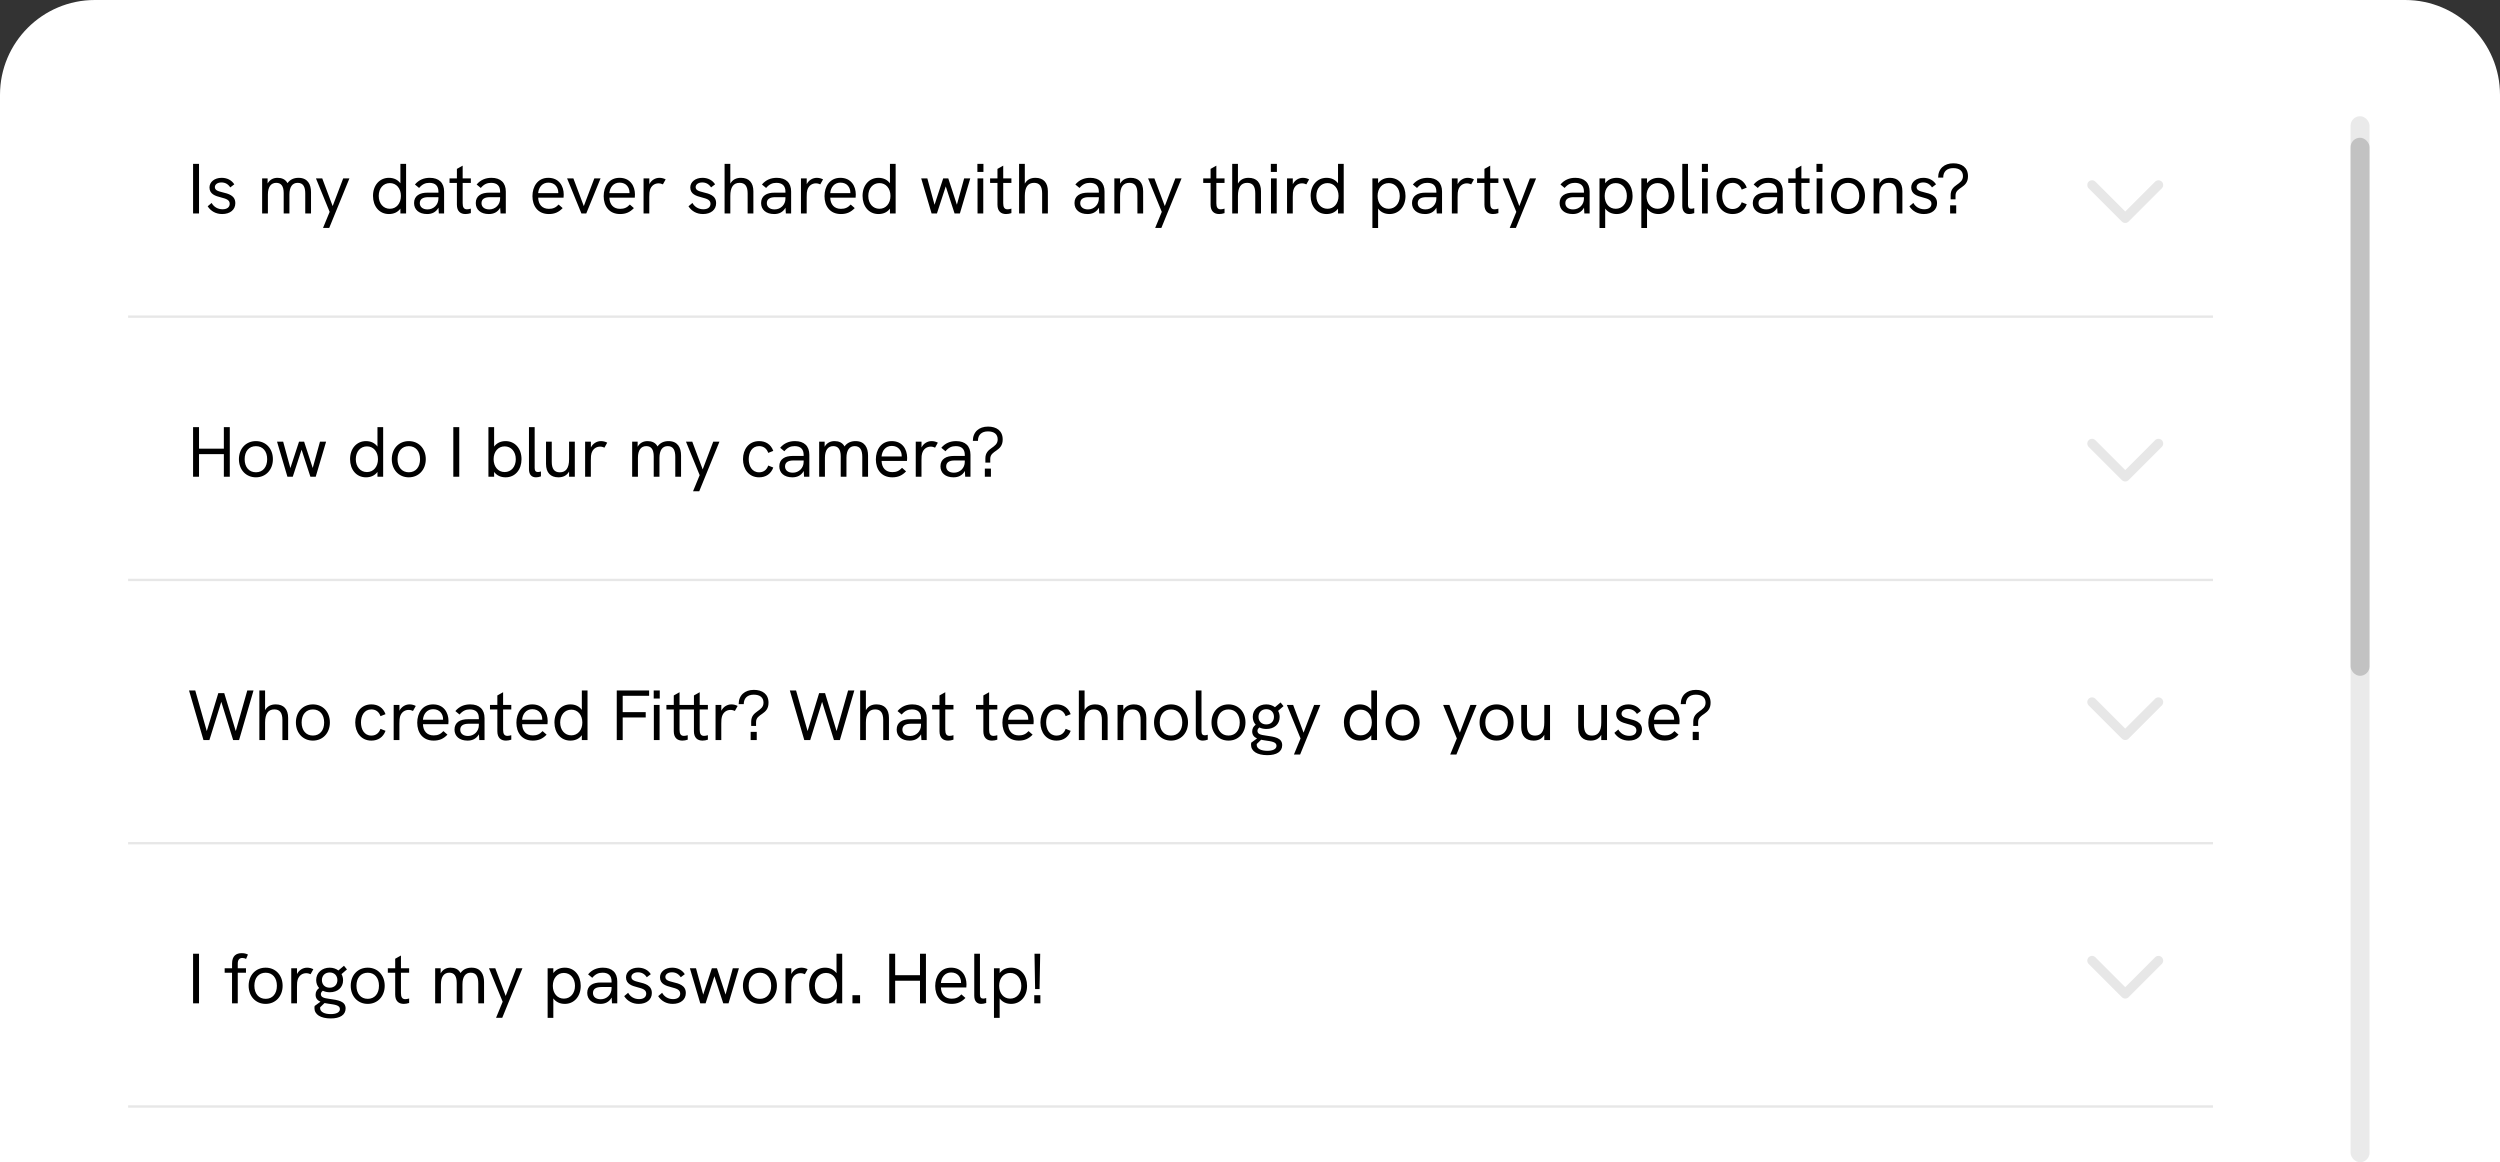 <svg width="1054" height="490" viewBox="0 0 1054 490" fill="none" xmlns="http://www.w3.org/2000/svg">
<rect x="0" y="0" width="1054" height="490" fill="#333333" stroke="none"/>
<path d="M0 40C0 17.909 17.909 0 40 0H1014C1036.09 0 1054 17.909 1054 40V491H0V40Z" fill="white"/>
<path d="M83.905 201V191.475H94.375V201H96.88V180.09H94.375V189.15H83.905V180.09H81.4V201H83.905ZM107.898 201.24C112.068 201.24 115.053 198.045 115.053 193.59C115.053 189.135 112.083 185.97 107.898 185.97C103.698 185.97 100.728 189.135 100.728 193.59C100.728 198.06 103.713 201.24 107.898 201.24ZM107.898 199.11C105.003 199.11 103.143 196.95 103.143 193.59C103.143 190.245 104.988 188.1 107.898 188.1C110.793 188.1 112.638 190.245 112.638 193.59C112.638 196.95 110.793 199.11 107.898 199.11ZM123.428 201L127.148 189.585L130.868 201H133.103L137.483 186.21H134.903L131.843 197.31L128.213 186.21H126.068L122.423 197.34L119.378 186.21H116.798L121.178 201H123.428ZM159.14 188.28C158.075 186.825 156.41 185.97 154.295 185.97C150.485 185.97 147.59 188.97 147.59 193.59C147.59 197.955 150.215 201.24 154.295 201.24C156.32 201.24 158 200.49 159.14 198.96V201H161.54V180.09H159.14V188.28ZM154.7 199.02C151.94 199.02 150.005 196.785 150.005 193.59C150.005 190.41 151.94 188.19 154.7 188.19C157.445 188.19 159.35 190.41 159.35 193.59C159.35 196.785 157.445 199.02 154.7 199.02ZM172.352 201.24C176.522 201.24 179.507 198.045 179.507 193.59C179.507 189.135 176.537 185.97 172.352 185.97C168.152 185.97 165.182 189.135 165.182 193.59C165.182 198.06 168.167 201.24 172.352 201.24ZM172.352 199.11C169.457 199.11 167.597 196.95 167.597 193.59C167.597 190.245 169.442 188.1 172.352 188.1C175.247 188.1 177.092 190.245 177.092 193.59C177.092 196.95 175.247 199.11 172.352 199.11ZM193.622 201V180.09H191.117V201H193.622ZM213.166 185.97C211.051 185.97 209.386 186.825 208.321 188.28V180.09H205.921V201H208.321V198.96C209.461 200.49 211.141 201.24 213.166 201.24C217.246 201.24 219.871 197.955 219.871 193.59C219.871 188.97 216.976 185.97 213.166 185.97ZM212.761 199.02C210.016 199.02 208.111 196.785 208.111 193.59C208.111 190.41 210.016 188.19 212.761 188.19C215.521 188.19 217.456 190.41 217.456 193.59C217.456 196.785 215.521 199.02 212.761 199.02ZM225.969 201.24C226.539 201.24 227.274 201.12 228.054 200.85V198.765C227.574 198.93 227.139 199.005 226.764 199.005C225.924 199.005 225.414 198.525 225.414 197.325V180.09H223.014V197.775C223.014 200.19 224.199 201.24 225.969 201.24ZM239.923 193.605C239.923 197.43 238.528 199.125 236.023 199.125C233.758 199.125 232.618 197.745 232.618 194.685V186.21H230.203V195.555C230.203 199.32 232.138 201.24 235.423 201.24C237.313 201.24 238.933 200.565 239.923 198.795V201H242.338V186.21H239.923V193.605ZM253.377 185.97C251.622 185.97 249.972 186.96 249.117 188.655V186.21H246.687V201H249.102V194.04C249.102 192.405 249.192 191.745 249.357 191.19C249.927 189.15 251.502 188.295 253.002 188.295C253.662 188.295 254.352 188.49 254.832 188.73L256.002 186.63C255.237 186.21 254.292 185.97 253.377 185.97ZM281.851 185.97C280.066 185.97 278.356 186.585 277.216 188.22C276.331 186.555 274.756 185.97 273.016 185.97C271.351 185.97 269.776 186.645 268.831 188.355V186.21H266.521V201H268.951V193.02C268.951 189.765 270.256 188.085 272.491 188.085C274.516 188.085 275.611 189.465 275.611 192.39V201H278.026V193.02C278.026 189.75 279.316 188.085 281.506 188.085C283.831 188.085 284.701 189.78 284.701 192.585V201H287.131V192.03C287.131 188.7 285.706 185.97 281.851 185.97ZM294.802 207.105L303.322 186.21H300.697L296.257 197.895L291.862 186.21H289.207L294.982 200.325L292.192 207.105H294.802ZM320.044 201.24C322.864 201.24 325.024 199.83 326.014 197.115L323.884 196.275C323.284 198.03 321.994 199.125 320.044 199.125C317.044 199.125 315.664 196.485 315.664 193.59C315.664 190.725 317.044 188.085 320.044 188.085C321.994 188.085 323.284 189.18 323.884 190.935L326.014 190.095C325.024 187.38 322.864 185.97 320.044 185.97C315.694 185.97 313.249 189.435 313.249 193.59C313.249 197.775 315.694 201.24 320.044 201.24ZM335.171 185.97C332.726 185.97 330.566 186.81 328.916 188.79L330.671 190.245C332.006 188.655 333.341 188.085 335.006 188.085C337.526 188.085 338.816 189.39 338.816 191.76V192.225H334.241C332.621 192.225 331.181 192.525 330.161 193.26C329.156 193.965 328.556 195.075 328.556 196.605C328.556 199.395 330.641 201.24 334.046 201.24C335.996 201.24 337.721 200.55 338.846 198.57L338.996 201H341.216V191.76C341.216 188.07 339.041 185.97 335.171 185.97ZM334.256 199.29C332.201 199.29 330.971 198.24 330.971 196.635C330.971 195.78 331.301 195.18 331.871 194.76C332.516 194.31 333.476 194.13 334.571 194.13H338.816V194.745C338.816 197.355 336.746 199.29 334.256 199.29ZM360.689 185.97C358.904 185.97 357.194 186.585 356.054 188.22C355.169 186.555 353.594 185.97 351.854 185.97C350.189 185.97 348.614 186.645 347.669 188.355V186.21H345.359V201H347.789V193.02C347.789 189.765 349.094 188.085 351.329 188.085C353.354 188.085 354.449 189.465 354.449 192.39V201H356.864V193.02C356.864 189.75 358.154 188.085 360.344 188.085C362.669 188.085 363.539 189.78 363.539 192.585V201H365.969V192.03C365.969 188.7 364.544 185.97 360.689 185.97ZM382.45 193.005C382.45 189.45 380.485 185.97 375.94 185.97C371.5 185.97 369.265 189.585 369.265 193.695C369.265 197.85 371.545 201.24 376.18 201.24C378.625 201.24 380.35 200.46 382 198.735L380.305 197.235C379.075 198.57 377.86 199.05 376.195 199.05C373.405 199.05 371.77 197.25 371.68 194.325H382.375C382.42 193.89 382.45 193.41 382.45 193.005ZM371.665 192.435C371.89 189.96 373.405 187.995 375.985 187.995C378.835 187.995 380.155 190.125 380.155 192.15V192.435H371.665ZM392.772 185.97C391.017 185.97 389.367 186.96 388.512 188.655V186.21H386.082V201H388.497V194.04C388.497 192.405 388.587 191.745 388.752 191.19C389.322 189.15 390.897 188.295 392.397 188.295C393.057 188.295 393.747 188.49 394.227 188.73L395.397 186.63C394.632 186.21 393.687 185.97 392.772 185.97ZM403.11 185.97C400.665 185.97 398.505 186.81 396.855 188.79L398.61 190.245C399.945 188.655 401.28 188.085 402.945 188.085C405.465 188.085 406.755 189.39 406.755 191.76V192.225H402.18C400.56 192.225 399.12 192.525 398.1 193.26C397.095 193.965 396.495 195.075 396.495 196.605C396.495 199.395 398.58 201.24 401.985 201.24C403.935 201.24 405.66 200.55 406.785 198.57L406.935 201H409.155V191.76C409.155 188.07 406.98 185.97 403.11 185.97ZM402.195 199.29C400.14 199.29 398.91 198.24 398.91 196.635C398.91 195.78 399.24 195.18 399.81 194.76C400.455 194.31 401.415 194.13 402.51 194.13H406.755V194.745C406.755 197.355 404.685 199.29 402.195 199.29ZM417.487 195.045V193.44C417.487 189.735 422.737 190.47 422.737 185.295C422.737 181.575 420.112 179.85 416.557 179.85C412.747 179.85 410.167 182.1 410.152 185.865H412.297C412.297 183.36 413.842 181.875 416.512 181.875C419.122 181.875 420.622 183.06 420.622 185.25C420.622 189.06 415.432 188.52 415.432 193.275V195.045H417.487ZM417.772 201V197.565H415.207V201H417.772Z" fill="black"/>
<line x1="54" y1="133.5" x2="933" y2="133.5" stroke="#707070" stroke-opacity="0.17"/>
<path d="M83.905 90V69.09H81.4V90H83.905ZM93.66 90.24C97.02 90.24 99.21 88.425 99.21 85.665C99.21 82.365 96.24 81.66 93.795 81.075C91.755 80.58 90.585 80.145 90.585 78.87C90.585 77.745 91.725 76.92 93.345 76.92C94.905 76.92 96.15 77.58 97.08 79.005L98.775 77.715C97.62 75.9 95.7 74.97 93.435 74.97C90.39 74.97 88.32 76.77 88.32 79.02C88.32 81.855 90.795 82.62 93.12 83.22C95.295 83.79 96.84 84.24 96.84 85.905C96.84 87.375 95.715 88.23 93.825 88.23C91.83 88.23 90.12 87.225 89.22 85.56L87.555 86.97C88.875 89.04 91.05 90.24 93.66 90.24ZM125.845 74.97C124.06 74.97 122.35 75.585 121.21 77.22C120.325 75.555 118.75 74.97 117.01 74.97C115.345 74.97 113.77 75.645 112.825 77.355V75.21H110.515V90H112.945V82.02C112.945 78.765 114.25 77.085 116.485 77.085C118.51 77.085 119.605 78.465 119.605 81.39V90H122.02V82.02C122.02 78.75 123.31 77.085 125.5 77.085C127.825 77.085 128.695 78.78 128.695 81.585V90H131.125V81.03C131.125 77.7 129.7 74.97 125.845 74.97ZM138.796 96.105L147.316 75.21H144.691L140.251 86.895L135.856 75.21H133.201L138.976 89.325L136.186 96.105H138.796ZM168.808 77.28C167.743 75.825 166.078 74.97 163.963 74.97C160.153 74.97 157.258 77.97 157.258 82.59C157.258 86.955 159.883 90.24 163.963 90.24C165.988 90.24 167.668 89.49 168.808 87.96V90H171.208V69.09H168.808V77.28ZM164.368 88.02C161.608 88.02 159.673 85.785 159.673 82.59C159.673 79.41 161.608 77.19 164.368 77.19C167.113 77.19 169.018 79.41 169.018 82.59C169.018 85.785 167.113 88.02 164.368 88.02ZM181.187 74.97C178.742 74.97 176.582 75.81 174.932 77.79L176.687 79.245C178.022 77.655 179.357 77.085 181.022 77.085C183.542 77.085 184.832 78.39 184.832 80.76V81.225H180.257C178.637 81.225 177.197 81.525 176.177 82.26C175.172 82.965 174.572 84.075 174.572 85.605C174.572 88.395 176.657 90.24 180.062 90.24C182.012 90.24 183.737 89.55 184.862 87.57L185.012 90H187.232V80.76C187.232 77.07 185.057 74.97 181.187 74.97ZM180.272 88.29C178.217 88.29 176.987 87.24 176.987 85.635C176.987 84.78 177.317 84.18 177.887 83.76C178.532 83.31 179.492 83.13 180.587 83.13H184.832V83.745C184.832 86.355 182.762 88.29 180.272 88.29ZM198.509 75.21H195.059V69.84L192.629 71.205V75.21H189.524V77.115H192.629V86.295C192.629 89.07 194.144 90.24 196.244 90.24C196.979 90.24 197.729 90.105 198.509 89.85V87.96C197.879 88.155 197.324 88.245 196.874 88.245C195.539 88.245 195.059 87.345 195.059 85.65V77.115H198.509V75.21ZM207.202 74.97C204.757 74.97 202.597 75.81 200.947 77.79L202.702 79.245C204.037 77.655 205.372 77.085 207.037 77.085C209.557 77.085 210.847 78.39 210.847 80.76V81.225H206.272C204.652 81.225 203.212 81.525 202.192 82.26C201.187 82.965 200.587 84.075 200.587 85.605C200.587 88.395 202.672 90.24 206.077 90.24C208.027 90.24 209.752 89.55 210.877 87.57L211.027 90H213.247V80.76C213.247 77.07 211.072 74.97 207.202 74.97ZM206.287 88.29C204.232 88.29 203.002 87.24 203.002 85.635C203.002 84.78 203.332 84.18 203.902 83.76C204.547 83.31 205.507 83.13 206.602 83.13H210.847V83.745C210.847 86.355 208.777 88.29 206.287 88.29ZM237.665 82.005C237.665 78.45 235.7 74.97 231.155 74.97C226.715 74.97 224.48 78.585 224.48 82.695C224.48 86.85 226.76 90.24 231.395 90.24C233.84 90.24 235.565 89.46 237.215 87.735L235.52 86.235C234.29 87.57 233.075 88.05 231.41 88.05C228.62 88.05 226.985 86.25 226.895 83.325H237.59C237.635 82.89 237.665 82.41 237.665 82.005ZM226.88 81.435C227.105 78.96 228.62 76.995 231.2 76.995C234.05 76.995 235.37 79.125 235.37 81.15V81.435H226.88ZM247.165 90L253.195 75.21H250.57L246.13 86.895L241.735 75.21H239.08L245.125 90H247.165ZM267.694 82.005C267.694 78.45 265.729 74.97 261.184 74.97C256.744 74.97 254.509 78.585 254.509 82.695C254.509 86.85 256.789 90.24 261.424 90.24C263.869 90.24 265.594 89.46 267.244 87.735L265.549 86.235C264.319 87.57 263.104 88.05 261.439 88.05C258.649 88.05 257.014 86.25 256.924 83.325H267.619C267.664 82.89 267.694 82.41 267.694 82.005ZM256.909 81.435C257.134 78.96 258.649 76.995 261.229 76.995C264.079 76.995 265.399 79.125 265.399 81.15V81.435H256.909ZM278.016 74.97C276.261 74.97 274.611 75.96 273.756 77.655V75.21H271.326V90H273.741V83.04C273.741 81.405 273.831 80.745 273.996 80.19C274.566 78.15 276.141 77.295 277.641 77.295C278.301 77.295 278.991 77.49 279.471 77.73L280.641 75.63C279.876 75.21 278.931 74.97 278.016 74.97ZM296.365 90.24C299.725 90.24 301.915 88.425 301.915 85.665C301.915 82.365 298.945 81.66 296.5 81.075C294.46 80.58 293.29 80.145 293.29 78.87C293.29 77.745 294.43 76.92 296.05 76.92C297.61 76.92 298.855 77.58 299.785 79.005L301.48 77.715C300.325 75.9 298.405 74.97 296.14 74.97C293.095 74.97 291.025 76.77 291.025 79.02C291.025 81.855 293.5 82.62 295.825 83.22C298 83.79 299.545 84.24 299.545 85.905C299.545 87.375 298.42 88.23 296.53 88.23C294.535 88.23 292.825 87.225 291.925 85.56L290.26 86.97C291.58 89.04 293.755 90.24 296.365 90.24ZM312.401 74.97C310.451 74.97 308.876 75.675 307.901 77.415V69.09H305.486V90H307.901V82.605C307.901 78.915 309.206 77.085 311.801 77.085C314.111 77.085 315.206 78.525 315.206 81.525V90H317.621V80.655C317.621 77.025 315.776 74.97 312.401 74.97ZM327.495 74.97C325.05 74.97 322.89 75.81 321.24 77.79L322.995 79.245C324.33 77.655 325.665 77.085 327.33 77.085C329.85 77.085 331.14 78.39 331.14 80.76V81.225H326.565C324.945 81.225 323.505 81.525 322.485 82.26C321.48 82.965 320.88 84.075 320.88 85.605C320.88 88.395 322.965 90.24 326.37 90.24C328.32 90.24 330.045 89.55 331.17 87.57L331.32 90H333.54V80.76C333.54 77.07 331.365 74.97 327.495 74.97ZM326.58 88.29C324.525 88.29 323.295 87.24 323.295 85.635C323.295 84.78 323.625 84.18 324.195 83.76C324.84 83.31 325.8 83.13 326.895 83.13H331.14V83.745C331.14 86.355 329.07 88.29 326.58 88.29ZM344.373 74.97C342.618 74.97 340.968 75.96 340.113 77.655V75.21H337.683V90H340.098V83.04C340.098 81.405 340.188 80.745 340.353 80.19C340.923 78.15 342.498 77.295 343.998 77.295C344.658 77.295 345.348 77.49 345.828 77.73L346.998 75.63C346.233 75.21 345.288 74.97 344.373 74.97ZM360.8 82.005C360.8 78.45 358.835 74.97 354.29 74.97C349.85 74.97 347.615 78.585 347.615 82.695C347.615 86.85 349.895 90.24 354.53 90.24C356.975 90.24 358.7 89.46 360.35 87.735L358.655 86.235C357.425 87.57 356.21 88.05 354.545 88.05C351.755 88.05 350.12 86.25 350.03 83.325H360.725C360.77 82.89 360.8 82.41 360.8 82.005ZM350.015 81.435C350.24 78.96 351.755 76.995 354.335 76.995C357.185 76.995 358.505 79.125 358.505 81.15V81.435H350.015ZM375.204 77.28C374.139 75.825 372.474 74.97 370.359 74.97C366.549 74.97 363.654 77.97 363.654 82.59C363.654 86.955 366.279 90.24 370.359 90.24C372.384 90.24 374.064 89.49 375.204 87.96V90H377.604V69.09H375.204V77.28ZM370.764 88.02C368.004 88.02 366.069 85.785 366.069 82.59C366.069 79.41 368.004 77.19 370.764 77.19C373.509 77.19 375.414 79.41 375.414 82.59C375.414 85.785 373.509 88.02 370.764 88.02ZM395.01 90L398.73 78.585L402.45 90H404.685L409.065 75.21H406.485L403.425 86.31L399.795 75.21H397.65L394.005 86.34L390.96 75.21H388.38L392.76 90H395.01ZM414.618 72.495V69.09H412.068V72.495H414.618ZM414.543 90V75.21H412.128V90H414.543ZM426.409 75.21H422.959V69.84L420.529 71.205V75.21H417.424V77.115H420.529V86.295C420.529 89.07 422.044 90.24 424.144 90.24C424.879 90.24 425.629 90.105 426.409 89.85V87.96C425.779 88.155 425.224 88.245 424.774 88.245C423.439 88.245 422.959 87.345 422.959 85.65V77.115H426.409V75.21ZM436.561 74.97C434.611 74.97 433.036 75.675 432.061 77.415V69.09H429.646V90H432.061V82.605C432.061 78.915 433.366 77.085 435.961 77.085C438.271 77.085 439.366 78.525 439.366 81.525V90H441.781V80.655C441.781 77.025 439.936 74.97 436.561 74.97ZM459.624 74.97C457.179 74.97 455.019 75.81 453.369 77.79L455.124 79.245C456.459 77.655 457.794 77.085 459.459 77.085C461.979 77.085 463.269 78.39 463.269 80.76V81.225H458.694C457.074 81.225 455.634 81.525 454.614 82.26C453.609 82.965 453.009 84.075 453.009 85.605C453.009 88.395 455.094 90.24 458.499 90.24C460.449 90.24 462.174 89.55 463.299 87.57L463.449 90H465.669V80.76C465.669 77.07 463.494 74.97 459.624 74.97ZM458.709 88.29C456.654 88.29 455.424 87.24 455.424 85.635C455.424 84.78 455.754 84.18 456.324 83.76C456.969 83.31 457.929 83.13 459.024 83.13H463.269V83.745C463.269 86.355 461.199 88.29 458.709 88.29ZM476.727 74.97C474.837 74.97 473.217 75.675 472.227 77.43V75.21H469.812V90H472.227V82.605C472.227 78.78 473.622 77.085 476.127 77.085C478.392 77.085 479.532 78.465 479.532 81.525V90H481.947V80.655C481.947 76.89 480.012 74.97 476.727 74.97ZM489.626 96.105L498.146 75.21H495.521L491.081 86.895L486.686 75.21H484.031L489.806 89.325L487.016 96.105H489.626ZM516.263 75.21H512.813V69.84L510.383 71.205V75.21H507.278V77.115H510.383V86.295C510.383 89.07 511.898 90.24 513.998 90.24C514.733 90.24 515.483 90.105 516.263 89.85V87.96C515.633 88.155 515.078 88.245 514.628 88.245C513.293 88.245 512.813 87.345 512.813 85.65V77.115H516.263V75.21ZM526.415 74.97C524.465 74.97 522.89 75.675 521.915 77.415V69.09H519.5V90H521.915V82.605C521.915 78.915 523.22 77.085 525.815 77.085C528.125 77.085 529.22 78.525 529.22 81.525V90H531.635V80.655C531.635 77.025 529.79 74.97 526.415 74.97ZM538.338 72.495V69.09H535.788V72.495H538.338ZM538.263 90V75.21H535.848V90H538.263ZM549.305 74.97C547.55 74.97 545.9 75.96 545.045 77.655V75.21H542.615V90H545.03V83.04C545.03 81.405 545.12 80.745 545.285 80.19C545.855 78.15 547.43 77.295 548.93 77.295C549.59 77.295 550.28 77.49 550.76 77.73L551.93 75.63C551.165 75.21 550.22 74.97 549.305 74.97ZM564.111 77.28C563.046 75.825 561.381 74.97 559.266 74.97C555.456 74.97 552.561 77.97 552.561 82.59C552.561 86.955 555.186 90.24 559.266 90.24C561.291 90.24 562.971 89.49 564.111 87.96V90H566.511V69.09H564.111V77.28ZM559.671 88.02C556.911 88.02 554.976 85.785 554.976 82.59C554.976 79.41 556.911 77.19 559.671 77.19C562.416 77.19 564.321 79.41 564.321 82.59C564.321 85.785 562.416 88.02 559.671 88.02ZM585.852 74.97C583.827 74.97 582.147 75.72 581.007 77.25V75.21H578.607V96.12H581.007V87.93C582.072 89.385 583.737 90.24 585.852 90.24C589.662 90.24 592.557 87.24 592.557 82.62C592.557 78.255 589.932 74.97 585.852 74.97ZM585.447 88.02C582.702 88.02 580.797 85.8 580.797 82.62C580.797 79.425 582.702 77.19 585.447 77.19C588.207 77.19 590.142 79.425 590.142 82.62C590.142 85.8 588.207 88.02 585.447 88.02ZM601.919 74.97C599.474 74.97 597.314 75.81 595.664 77.79L597.419 79.245C598.754 77.655 600.089 77.085 601.754 77.085C604.274 77.085 605.564 78.39 605.564 80.76V81.225H600.989C599.369 81.225 597.929 81.525 596.909 82.26C595.904 82.965 595.304 84.075 595.304 85.605C595.304 88.395 597.389 90.24 600.794 90.24C602.744 90.24 604.469 89.55 605.594 87.57L605.744 90H607.964V80.76C607.964 77.07 605.789 74.97 601.919 74.97ZM601.004 88.29C598.949 88.29 597.719 87.24 597.719 85.635C597.719 84.78 598.049 84.18 598.619 83.76C599.264 83.31 600.224 83.13 601.319 83.13H605.564V83.745C605.564 86.355 603.494 88.29 601.004 88.29ZM618.797 74.97C617.042 74.97 615.392 75.96 614.537 77.655V75.21H612.107V90H614.522V83.04C614.522 81.405 614.612 80.745 614.777 80.19C615.347 78.15 616.922 77.295 618.422 77.295C619.082 77.295 619.772 77.49 620.252 77.73L621.422 75.63C620.657 75.21 619.712 74.97 618.797 74.97ZM631.722 75.21H628.272V69.84L625.842 71.205V75.21H622.737V77.115H625.842V86.295C625.842 89.07 627.357 90.24 629.457 90.24C630.192 90.24 630.942 90.105 631.722 89.85V87.96C631.092 88.155 630.537 88.245 630.087 88.245C628.752 88.245 628.272 87.345 628.272 85.65V77.115H631.722V75.21ZM639.099 96.105L647.619 75.21H644.994L640.554 86.895L636.159 75.21H633.504L639.279 89.325L636.489 96.105H639.099ZM664.146 74.97C661.701 74.97 659.541 75.81 657.891 77.79L659.646 79.245C660.981 77.655 662.316 77.085 663.981 77.085C666.501 77.085 667.791 78.39 667.791 80.76V81.225H663.216C661.596 81.225 660.156 81.525 659.136 82.26C658.131 82.965 657.531 84.075 657.531 85.605C657.531 88.395 659.616 90.24 663.021 90.24C664.971 90.24 666.696 89.55 667.821 87.57L667.971 90H670.191V80.76C670.191 77.07 668.016 74.97 664.146 74.97ZM663.231 88.29C661.176 88.29 659.946 87.24 659.946 85.635C659.946 84.78 660.276 84.18 660.846 83.76C661.491 83.31 662.451 83.13 663.546 83.13H667.791V83.745C667.791 86.355 665.721 88.29 663.231 88.29ZM681.594 74.97C679.569 74.97 677.889 75.72 676.749 77.25V75.21H674.349V96.12H676.749V87.93C677.814 89.385 679.479 90.24 681.594 90.24C685.404 90.24 688.299 87.24 688.299 82.62C688.299 78.255 685.674 74.97 681.594 74.97ZM681.189 88.02C678.444 88.02 676.539 85.8 676.539 82.62C676.539 79.425 678.444 77.19 681.189 77.19C683.949 77.19 685.884 79.425 685.884 82.62C685.884 85.8 683.949 88.02 681.189 88.02ZM699.231 74.97C697.206 74.97 695.526 75.72 694.386 77.25V75.21H691.986V96.12H694.386V87.93C695.451 89.385 697.116 90.24 699.231 90.24C703.041 90.24 705.936 87.24 705.936 82.62C705.936 78.255 703.311 74.97 699.231 74.97ZM698.826 88.02C696.081 88.02 694.176 85.8 694.176 82.62C694.176 79.425 696.081 77.19 698.826 77.19C701.586 77.19 703.521 79.425 703.521 82.62C703.521 85.8 701.586 88.02 698.826 88.02ZM712.209 90.24C712.779 90.24 713.514 90.12 714.294 89.85V87.765C713.814 87.93 713.379 88.005 713.004 88.005C712.164 88.005 711.654 87.525 711.654 86.325V69.09H709.254V86.775C709.254 89.19 710.439 90.24 712.209 90.24ZM720.067 72.495V69.09H717.517V72.495H720.067ZM719.992 90V75.21H717.577V90H719.992ZM730.464 90.24C733.284 90.24 735.444 88.83 736.434 86.115L734.304 85.275C733.704 87.03 732.414 88.125 730.464 88.125C727.464 88.125 726.084 85.485 726.084 82.59C726.084 79.725 727.464 77.085 730.464 77.085C732.414 77.085 733.704 78.18 734.304 79.935L736.434 79.095C735.444 76.38 733.284 74.97 730.464 74.97C726.114 74.97 723.669 78.435 723.669 82.59C723.669 86.775 726.114 90.24 730.464 90.24ZM745.591 74.97C743.146 74.97 740.986 75.81 739.336 77.79L741.091 79.245C742.426 77.655 743.761 77.085 745.426 77.085C747.946 77.085 749.236 78.39 749.236 80.76V81.225H744.661C743.041 81.225 741.601 81.525 740.581 82.26C739.576 82.965 738.976 84.075 738.976 85.605C738.976 88.395 741.061 90.24 744.466 90.24C746.416 90.24 748.141 89.55 749.266 87.57L749.416 90H751.636V80.76C751.636 77.07 749.461 74.97 745.591 74.97ZM744.676 88.29C742.621 88.29 741.391 87.24 741.391 85.635C741.391 84.78 741.721 84.18 742.291 83.76C742.936 83.31 743.896 83.13 744.991 83.13H749.236V83.745C749.236 86.355 747.166 88.29 744.676 88.29ZM762.913 75.21H759.463V69.84L757.033 71.205V75.21H753.928V77.115H757.033V86.295C757.033 89.07 758.548 90.24 760.648 90.24C761.383 90.24 762.133 90.105 762.913 89.85V87.96C762.283 88.155 761.728 88.245 761.278 88.245C759.943 88.245 759.463 87.345 759.463 85.65V77.115H762.913V75.21ZM768.377 72.495V69.09H765.827V72.495H768.377ZM768.302 90V75.21H765.887V90H768.302ZM779.119 90.24C783.289 90.24 786.274 87.045 786.274 82.59C786.274 78.135 783.304 74.97 779.119 74.97C774.919 74.97 771.949 78.135 771.949 82.59C771.949 87.06 774.934 90.24 779.119 90.24ZM779.119 88.11C776.224 88.11 774.364 85.95 774.364 82.59C774.364 79.245 776.209 77.1 779.119 77.1C782.014 77.1 783.859 79.245 783.859 82.59C783.859 85.95 782.014 88.11 779.119 88.11ZM796.825 74.97C794.935 74.97 793.315 75.675 792.325 77.43V75.21H789.91V90H792.325V82.605C792.325 78.78 793.72 77.085 796.225 77.085C798.49 77.085 799.63 78.465 799.63 81.525V90H802.045V80.655C802.045 76.89 800.11 74.97 796.825 74.97ZM811.111 90.24C814.471 90.24 816.661 88.425 816.661 85.665C816.661 82.365 813.691 81.66 811.246 81.075C809.206 80.58 808.036 80.145 808.036 78.87C808.036 77.745 809.176 76.92 810.796 76.92C812.356 76.92 813.601 77.58 814.531 79.005L816.226 77.715C815.071 75.9 813.151 74.97 810.886 74.97C807.841 74.97 805.771 76.77 805.771 79.02C805.771 81.855 808.246 82.62 810.571 83.22C812.746 83.79 814.291 84.24 814.291 85.905C814.291 87.375 813.166 88.23 811.276 88.23C809.281 88.23 807.571 87.225 806.671 85.56L805.006 86.97C806.326 89.04 808.501 90.24 811.111 90.24ZM824.45 84.045V82.44C824.45 78.735 829.7 79.47 829.7 74.295C829.7 70.575 827.075 68.85 823.52 68.85C819.71 68.85 817.13 71.1 817.115 74.865H819.26C819.26 72.36 820.805 70.875 823.475 70.875C826.085 70.875 827.585 72.06 827.585 74.25C827.585 78.06 822.395 77.52 822.395 82.275V84.045H824.45ZM824.735 90V86.565H822.17V90H824.735Z" fill="black"/>
<line x1="54" y1="244.5" x2="933" y2="244.5" stroke="#707070" stroke-opacity="0.17"/>
<line x1="54" y1="355.5" x2="933" y2="355.5" stroke="#707070" stroke-opacity="0.17"/>
<path d="M99.4 308.235L94.54 292.23H92.035L87.175 308.235L82.315 291.09H79.69L85.78 312H88.285L93.295 295.89L98.29 312H100.795L106.885 291.09H104.26L99.4 308.235ZM116.259 296.97C114.309 296.97 112.734 297.675 111.759 299.415V291.09H109.344V312H111.759V304.605C111.759 300.915 113.064 299.085 115.659 299.085C117.969 299.085 119.064 300.525 119.064 303.525V312H121.479V302.655C121.479 299.025 119.634 296.97 116.259 296.97ZM131.922 312.24C136.092 312.24 139.077 309.045 139.077 304.59C139.077 300.135 136.107 296.97 131.922 296.97C127.722 296.97 124.752 300.135 124.752 304.59C124.752 309.06 127.737 312.24 131.922 312.24ZM131.922 310.11C129.027 310.11 127.167 307.95 127.167 304.59C127.167 301.245 129.012 299.1 131.922 299.1C134.817 299.1 136.662 301.245 136.662 304.59C136.662 307.95 134.817 310.11 131.922 310.11ZM156.567 312.24C159.387 312.24 161.547 310.83 162.537 308.115L160.407 307.275C159.807 309.03 158.517 310.125 156.567 310.125C153.567 310.125 152.187 307.485 152.187 304.59C152.187 301.725 153.567 299.085 156.567 299.085C158.517 299.085 159.807 300.18 160.407 301.935L162.537 301.095C161.547 298.38 159.387 296.97 156.567 296.97C152.217 296.97 149.772 300.435 149.772 304.59C149.772 308.775 152.217 312.24 156.567 312.24ZM172.664 296.97C170.909 296.97 169.259 297.96 168.404 299.655V297.21H165.974V312H168.389V305.04C168.389 303.405 168.479 302.745 168.644 302.19C169.214 300.15 170.789 299.295 172.289 299.295C172.949 299.295 173.639 299.49 174.119 299.73L175.289 297.63C174.524 297.21 173.579 296.97 172.664 296.97ZM189.091 304.005C189.091 300.45 187.126 296.97 182.581 296.97C178.141 296.97 175.906 300.585 175.906 304.695C175.906 308.85 178.186 312.24 182.821 312.24C185.266 312.24 186.991 311.46 188.641 309.735L186.946 308.235C185.716 309.57 184.501 310.05 182.836 310.05C180.046 310.05 178.411 308.25 178.321 305.325H189.016C189.061 304.89 189.091 304.41 189.091 304.005ZM178.306 303.435C178.531 300.96 180.046 298.995 182.626 298.995C185.476 298.995 186.796 301.125 186.796 303.15V303.435H178.306ZM198.237 296.97C195.792 296.97 193.632 297.81 191.982 299.79L193.737 301.245C195.072 299.655 196.407 299.085 198.072 299.085C200.592 299.085 201.882 300.39 201.882 302.76V303.225H197.307C195.687 303.225 194.247 303.525 193.227 304.26C192.222 304.965 191.622 306.075 191.622 307.605C191.622 310.395 193.707 312.24 197.112 312.24C199.062 312.24 200.787 311.55 201.912 309.57L202.062 312H204.282V302.76C204.282 299.07 202.107 296.97 198.237 296.97ZM197.322 310.29C195.267 310.29 194.037 309.24 194.037 307.635C194.037 306.78 194.367 306.18 194.937 305.76C195.582 305.31 196.542 305.13 197.637 305.13H201.882V305.745C201.882 308.355 199.812 310.29 197.322 310.29ZM215.56 297.21H212.11V291.84L209.68 293.205V297.21H206.575V299.115H209.68V308.295C209.68 311.07 211.195 312.24 213.295 312.24C214.03 312.24 214.78 312.105 215.56 311.85V309.96C214.93 310.155 214.375 310.245 213.925 310.245C212.59 310.245 212.11 309.345 212.11 307.65V299.115H215.56V297.21ZM230.897 304.005C230.897 300.45 228.932 296.97 224.387 296.97C219.947 296.97 217.712 300.585 217.712 304.695C217.712 308.85 219.992 312.24 224.627 312.24C227.072 312.24 228.797 311.46 230.447 309.735L228.752 308.235C227.522 309.57 226.307 310.05 224.642 310.05C221.852 310.05 220.217 308.25 220.127 305.325H230.822C230.867 304.89 230.897 304.41 230.897 304.005ZM220.112 303.435C220.337 300.96 221.852 298.995 224.432 298.995C227.282 298.995 228.602 301.125 228.602 303.15V303.435H220.112ZM245.302 299.28C244.237 297.825 242.572 296.97 240.457 296.97C236.647 296.97 233.752 299.97 233.752 304.59C233.752 308.955 236.377 312.24 240.457 312.24C242.482 312.24 244.162 311.49 245.302 309.96V312H247.702V291.09H245.302V299.28ZM240.862 310.02C238.102 310.02 236.167 307.785 236.167 304.59C236.167 301.41 238.102 299.19 240.862 299.19C243.607 299.19 245.512 301.41 245.512 304.59C245.512 307.785 243.607 310.02 240.862 310.02ZM262.528 312V302.475H272.233V300.225H262.528V293.34H273.673V291.09H260.023V312H262.528ZM278.153 294.495V291.09H275.603V294.495H278.153ZM278.078 312V297.21H275.663V312H278.078ZM289.945 297.21H286.495V291.84L284.065 293.205V297.21H280.96V299.115H284.065V308.295C284.065 311.07 285.58 312.24 287.68 312.24C288.415 312.24 289.165 312.105 289.945 311.85V309.96C289.315 310.155 288.76 310.245 288.31 310.245C286.975 310.245 286.495 309.345 286.495 307.65V299.115H289.945V297.21ZM298.441 297.21H294.991V291.84L292.561 293.205V297.21H289.456V299.115H292.561V308.295C292.561 311.07 294.076 312.24 296.176 312.24C296.911 312.24 297.661 312.105 298.441 311.85V309.96C297.811 310.155 297.256 310.245 296.806 310.245C295.471 310.245 294.991 309.345 294.991 307.65V299.115H298.441V297.21ZM308.368 296.97C306.613 296.97 304.963 297.96 304.108 299.655V297.21H301.678V312H304.093V305.04C304.093 303.405 304.183 302.745 304.348 302.19C304.918 300.15 306.493 299.295 307.993 299.295C308.653 299.295 309.343 299.49 309.823 299.73L310.993 297.63C310.228 297.21 309.283 296.97 308.368 296.97ZM318.756 306.045V304.44C318.756 300.735 324.006 301.47 324.006 296.295C324.006 292.575 321.381 290.85 317.826 290.85C314.016 290.85 311.436 293.1 311.421 296.865H313.566C313.566 294.36 315.111 292.875 317.781 292.875C320.391 292.875 321.891 294.06 321.891 296.25C321.891 300.06 316.701 299.52 316.701 304.275V306.045H318.756ZM319.041 312V308.565H316.476V312H319.041ZM352.701 308.235L347.841 292.23H345.336L340.476 308.235L335.616 291.09H332.991L339.081 312H341.586L346.596 295.89L351.591 312H354.096L360.186 291.09H357.561L352.701 308.235ZM369.559 296.97C367.609 296.97 366.034 297.675 365.059 299.415V291.09H362.644V312H365.059V304.605C365.059 300.915 366.364 299.085 368.959 299.085C371.269 299.085 372.364 300.525 372.364 303.525V312H374.779V302.655C374.779 299.025 372.934 296.97 369.559 296.97ZM384.653 296.97C382.208 296.97 380.048 297.81 378.398 299.79L380.153 301.245C381.488 299.655 382.823 299.085 384.488 299.085C387.008 299.085 388.298 300.39 388.298 302.76V303.225H383.723C382.103 303.225 380.663 303.525 379.643 304.26C378.638 304.965 378.038 306.075 378.038 307.605C378.038 310.395 380.123 312.24 383.528 312.24C385.478 312.24 387.203 311.55 388.328 309.57L388.478 312H390.698V302.76C390.698 299.07 388.523 296.97 384.653 296.97ZM383.738 310.29C381.683 310.29 380.453 309.24 380.453 307.635C380.453 306.78 380.783 306.18 381.353 305.76C381.998 305.31 382.958 305.13 384.053 305.13H388.298V305.745C388.298 308.355 386.228 310.29 383.738 310.29ZM401.976 297.21H398.526V291.84L396.096 293.205V297.21H392.991V299.115H396.096V308.295C396.096 311.07 397.611 312.24 399.711 312.24C400.446 312.24 401.196 312.105 401.976 311.85V309.96C401.346 310.155 400.791 310.245 400.341 310.245C399.006 310.245 398.526 309.345 398.526 307.65V299.115H401.976V297.21ZM420.462 297.21H417.012V291.84L414.582 293.205V297.21H411.477V299.115H414.582V308.295C414.582 311.07 416.097 312.24 418.197 312.24C418.932 312.24 419.682 312.105 420.462 311.85V309.96C419.832 310.155 419.277 310.245 418.827 310.245C417.492 310.245 417.012 309.345 417.012 307.65V299.115H420.462V297.21ZM435.8 304.005C435.8 300.45 433.835 296.97 429.29 296.97C424.85 296.97 422.615 300.585 422.615 304.695C422.615 308.85 424.895 312.24 429.53 312.24C431.975 312.24 433.7 311.46 435.35 309.735L433.655 308.235C432.425 309.57 431.21 310.05 429.545 310.05C426.755 310.05 425.12 308.25 425.03 305.325H435.725C435.77 304.89 435.8 304.41 435.8 304.005ZM425.015 303.435C425.24 300.96 426.755 298.995 429.335 298.995C432.185 298.995 433.505 301.125 433.505 303.15V303.435H425.015ZM445.434 312.24C448.254 312.24 450.414 310.83 451.404 308.115L449.274 307.275C448.674 309.03 447.384 310.125 445.434 310.125C442.434 310.125 441.054 307.485 441.054 304.59C441.054 301.725 442.434 299.085 445.434 299.085C447.384 299.085 448.674 300.18 449.274 301.935L451.404 301.095C450.414 298.38 448.254 296.97 445.434 296.97C441.084 296.97 438.639 300.435 438.639 304.59C438.639 308.775 441.084 312.24 445.434 312.24ZM461.757 296.97C459.807 296.97 458.232 297.675 457.257 299.415V291.09H454.842V312H457.257V304.605C457.257 300.915 458.562 299.085 461.157 299.085C463.467 299.085 464.562 300.525 464.562 303.525V312H466.977V302.655C466.977 299.025 465.132 296.97 461.757 296.97ZM478.075 296.97C476.185 296.97 474.565 297.675 473.575 299.43V297.21H471.16V312H473.575V304.605C473.575 300.78 474.97 299.085 477.475 299.085C479.74 299.085 480.88 300.465 480.88 303.525V312H483.295V302.655C483.295 298.89 481.36 296.97 478.075 296.97ZM493.709 312.24C497.879 312.24 500.864 309.045 500.864 304.59C500.864 300.135 497.894 296.97 493.709 296.97C489.509 296.97 486.539 300.135 486.539 304.59C486.539 309.06 489.524 312.24 493.709 312.24ZM493.709 310.11C490.814 310.11 488.954 307.95 488.954 304.59C488.954 301.245 490.799 299.1 493.709 299.1C496.604 299.1 498.449 301.245 498.449 304.59C498.449 307.95 496.604 310.11 493.709 310.11ZM507.102 312.24C507.672 312.24 508.407 312.12 509.187 311.85V309.765C508.707 309.93 508.272 310.005 507.897 310.005C507.057 310.005 506.547 309.525 506.547 308.325V291.09H504.147V308.775C504.147 311.19 505.332 312.24 507.102 312.24ZM517.938 312.24C522.108 312.24 525.093 309.045 525.093 304.59C525.093 300.135 522.123 296.97 517.938 296.97C513.738 296.97 510.768 300.135 510.768 304.59C510.768 309.06 513.753 312.24 517.938 312.24ZM517.938 310.11C515.043 310.11 513.183 307.95 513.183 304.59C513.183 301.245 515.028 299.1 517.938 299.1C520.833 299.1 522.678 301.245 522.678 304.59C522.678 307.95 520.833 310.11 517.938 310.11ZM533.64 310.11C531.495 309.81 530.145 309.495 530.145 308.13C530.145 307.56 530.43 307.11 530.97 306.705C531.81 307.11 532.8 307.335 533.91 307.335C537.225 307.335 539.505 305.325 539.505 302.295C539.505 301.305 539.265 300.435 538.845 299.685L541.14 297.705L539.88 296.16L537.525 298.155C536.535 297.39 535.245 296.97 533.85 296.97C530.685 296.97 528.165 299.085 528.165 302.205C528.165 303.525 528.615 304.68 529.41 305.55C528.45 306.27 527.925 307.155 527.925 308.385C527.925 309.81 528.645 310.725 529.965 311.325L527.505 313.125C527.445 313.395 527.43 313.71 527.43 313.965C527.43 316.74 530.025 318.375 534.315 318.375C538.2 318.375 540.57 316.905 540.57 314.16C540.57 311.055 537.375 310.635 533.64 310.11ZM533.88 298.995C535.83 298.995 537.105 300.3 537.105 302.22C537.105 304.05 535.905 305.415 533.865 305.415C531.795 305.415 530.58 304.035 530.58 302.205C530.58 300.33 531.9 298.995 533.88 298.995ZM534.33 316.545C531.795 316.545 529.83 315.705 529.83 314.04C529.83 313.92 529.83 313.8 529.86 313.65L531.69 311.88C532.17 311.985 532.695 312.075 533.25 312.15C536.22 312.57 538.17 312.825 538.17 314.43C538.17 315.93 536.4 316.545 534.33 316.545ZM548.132 318.105L556.652 297.21H554.027L549.587 308.895L545.192 297.21H542.537L548.312 311.325L545.522 318.105H548.132ZM578.144 299.28C577.079 297.825 575.414 296.97 573.299 296.97C569.489 296.97 566.594 299.97 566.594 304.59C566.594 308.955 569.219 312.24 573.299 312.24C575.324 312.24 577.004 311.49 578.144 309.96V312H580.544V291.09H578.144V299.28ZM573.704 310.02C570.944 310.02 569.009 307.785 569.009 304.59C569.009 301.41 570.944 299.19 573.704 299.19C576.449 299.19 578.354 301.41 578.354 304.59C578.354 307.785 576.449 310.02 573.704 310.02ZM591.355 312.24C595.525 312.24 598.51 309.045 598.51 304.59C598.51 300.135 595.54 296.97 591.355 296.97C587.155 296.97 584.185 300.135 584.185 304.59C584.185 309.06 587.17 312.24 591.355 312.24ZM591.355 310.11C588.46 310.11 586.6 307.95 586.6 304.59C586.6 301.245 588.445 299.1 591.355 299.1C594.25 299.1 596.095 301.245 596.095 304.59C596.095 307.95 594.25 310.11 591.355 310.11ZM614.021 318.105L622.541 297.21H619.916L615.476 308.895L611.081 297.21H608.426L614.201 311.325L611.411 318.105H614.021ZM630.965 312.24C635.135 312.24 638.12 309.045 638.12 304.59C638.12 300.135 635.15 296.97 630.965 296.97C626.765 296.97 623.795 300.135 623.795 304.59C623.795 309.06 626.78 312.24 630.965 312.24ZM630.965 310.11C628.07 310.11 626.21 307.95 626.21 304.59C626.21 301.245 628.055 299.1 630.965 299.1C633.86 299.1 635.705 301.245 635.705 304.59C635.705 307.95 633.86 310.11 630.965 310.11ZM651.076 304.605C651.076 308.43 649.681 310.125 647.176 310.125C644.911 310.125 643.771 308.745 643.771 305.685V297.21H641.356V306.555C641.356 310.32 643.291 312.24 646.576 312.24C648.466 312.24 650.086 311.565 651.076 309.795V312H653.491V297.21H651.076V304.605ZM675.099 304.605C675.099 308.43 673.704 310.125 671.199 310.125C668.934 310.125 667.794 308.745 667.794 305.685V297.21H665.379V306.555C665.379 310.32 667.314 312.24 670.599 312.24C672.489 312.24 674.109 311.565 675.099 309.795V312H677.514V297.21H675.099V304.605ZM686.717 312.24C690.077 312.24 692.267 310.425 692.267 307.665C692.267 304.365 689.297 303.66 686.852 303.075C684.812 302.58 683.642 302.145 683.642 300.87C683.642 299.745 684.782 298.92 686.402 298.92C687.962 298.92 689.207 299.58 690.137 301.005L691.832 299.715C690.677 297.9 688.757 296.97 686.492 296.97C683.447 296.97 681.377 298.77 681.377 301.02C681.377 303.855 683.852 304.62 686.177 305.22C688.352 305.79 689.897 306.24 689.897 307.905C689.897 309.375 688.772 310.23 686.882 310.23C684.887 310.23 683.177 309.225 682.277 307.56L680.612 308.97C681.932 311.04 684.107 312.24 686.717 312.24ZM708.114 304.005C708.114 300.45 706.149 296.97 701.604 296.97C697.164 296.97 694.929 300.585 694.929 304.695C694.929 308.85 697.209 312.24 701.844 312.24C704.289 312.24 706.014 311.46 707.664 309.735L705.969 308.235C704.739 309.57 703.524 310.05 701.859 310.05C699.069 310.05 697.434 308.25 697.344 305.325H708.039C708.084 304.89 708.114 304.41 708.114 304.005ZM697.329 303.435C697.554 300.96 699.069 298.995 701.649 298.995C704.499 298.995 705.819 301.125 705.819 303.15V303.435H697.329ZM715.934 306.045V304.44C715.934 300.735 721.184 301.47 721.184 296.295C721.184 292.575 718.559 290.85 715.004 290.85C711.194 290.85 708.614 293.1 708.599 296.865H710.744C710.744 294.36 712.289 292.875 714.959 292.875C717.569 292.875 719.069 294.06 719.069 296.25C719.069 300.06 713.879 299.52 713.879 304.275V306.045H715.934ZM716.219 312V308.565H713.654V312H716.219Z" fill="black"/>
<line x1="54" y1="466.5" x2="933" y2="466.5" stroke="#707070" stroke-opacity="0.17"/>
<path d="M83.905 423V402.09H81.4V423H83.905ZM100.239 423V410.115H103.704V408.21H100.239V406.26C100.239 404.73 100.869 403.875 102.189 403.875C102.774 403.875 103.269 404.04 103.749 404.28L104.529 402.435C103.794 402.075 103.014 401.85 101.934 401.85C99.594 401.85 97.839 402.96 97.839 406.245V408.21H94.719V410.115H97.824V423H100.239ZM112 423.24C116.17 423.24 119.155 420.045 119.155 415.59C119.155 411.135 116.185 407.97 112 407.97C107.8 407.97 104.83 411.135 104.83 415.59C104.83 420.06 107.815 423.24 112 423.24ZM112 421.11C109.105 421.11 107.245 418.95 107.245 415.59C107.245 412.245 109.09 410.1 112 410.1C114.895 410.1 116.74 412.245 116.74 415.59C116.74 418.95 114.895 421.11 112 421.11ZM129.481 407.97C127.726 407.97 126.076 408.96 125.221 410.655V408.21H122.791V423H125.206V416.04C125.206 414.405 125.296 413.745 125.461 413.19C126.031 411.15 127.606 410.295 129.106 410.295C129.766 410.295 130.456 410.49 130.936 410.73L132.106 408.63C131.341 408.21 130.396 407.97 129.481 407.97ZM138.776 421.11C136.631 420.81 135.281 420.495 135.281 419.13C135.281 418.56 135.566 418.11 136.106 417.705C136.946 418.11 137.936 418.335 139.046 418.335C142.361 418.335 144.641 416.325 144.641 413.295C144.641 412.305 144.401 411.435 143.981 410.685L146.276 408.705L145.016 407.16L142.661 409.155C141.671 408.39 140.381 407.97 138.986 407.97C135.821 407.97 133.301 410.085 133.301 413.205C133.301 414.525 133.751 415.68 134.546 416.55C133.586 417.27 133.061 418.155 133.061 419.385C133.061 420.81 133.781 421.725 135.101 422.325L132.641 424.125C132.581 424.395 132.566 424.71 132.566 424.965C132.566 427.74 135.161 429.375 139.451 429.375C143.336 429.375 145.706 427.905 145.706 425.16C145.706 422.055 142.511 421.635 138.776 421.11ZM139.016 409.995C140.966 409.995 142.241 411.3 142.241 413.22C142.241 415.05 141.041 416.415 139.001 416.415C136.931 416.415 135.716 415.035 135.716 413.205C135.716 411.33 137.036 409.995 139.016 409.995ZM139.466 427.545C136.931 427.545 134.966 426.705 134.966 425.04C134.966 424.92 134.966 424.8 134.996 424.65L136.826 422.88C137.306 422.985 137.831 423.075 138.386 423.15C141.356 423.57 143.306 423.825 143.306 425.43C143.306 426.93 141.536 427.545 139.466 427.545ZM155.037 423.24C159.207 423.24 162.192 420.045 162.192 415.59C162.192 411.135 159.222 407.97 155.037 407.97C150.837 407.97 147.867 411.135 147.867 415.59C147.867 420.06 150.852 423.24 155.037 423.24ZM155.037 421.11C152.142 421.11 150.282 418.95 150.282 415.59C150.282 412.245 152.127 410.1 155.037 410.1C157.932 410.1 159.777 412.245 159.777 415.59C159.777 418.95 157.932 421.11 155.037 421.11ZM172.493 408.21H169.043V402.84L166.613 404.205V408.21H163.508V410.115H166.613V419.295C166.613 422.07 168.128 423.24 170.228 423.24C170.963 423.24 171.713 423.105 172.493 422.85V420.96C171.863 421.155 171.308 421.245 170.858 421.245C169.523 421.245 169.043 420.345 169.043 418.65V410.115H172.493V408.21ZM198.795 407.97C197.01 407.97 195.3 408.585 194.16 410.22C193.275 408.555 191.7 407.97 189.96 407.97C188.295 407.97 186.72 408.645 185.775 410.355V408.21H183.465V423H185.895V415.02C185.895 411.765 187.2 410.085 189.435 410.085C191.46 410.085 192.555 411.465 192.555 414.39V423H194.97V415.02C194.97 411.75 196.26 410.085 198.45 410.085C200.775 410.085 201.645 411.78 201.645 414.585V423H204.075V414.03C204.075 410.7 202.65 407.97 198.795 407.97ZM211.745 429.105L220.265 408.21H217.64L213.2 419.895L208.805 408.21H206.15L211.925 422.325L209.135 429.105H211.745ZM238.127 407.97C236.102 407.97 234.422 408.72 233.282 410.25V408.21H230.882V429.12H233.282V420.93C234.347 422.385 236.012 423.24 238.127 423.24C241.937 423.24 244.832 420.24 244.832 415.62C244.832 411.255 242.207 407.97 238.127 407.97ZM237.722 421.02C234.977 421.02 233.072 418.8 233.072 415.62C233.072 412.425 234.977 410.19 237.722 410.19C240.482 410.19 242.417 412.425 242.417 415.62C242.417 418.8 240.482 421.02 237.722 421.02ZM254.194 407.97C251.749 407.97 249.589 408.81 247.939 410.79L249.694 412.245C251.029 410.655 252.364 410.085 254.029 410.085C256.549 410.085 257.839 411.39 257.839 413.76V414.225H253.264C251.644 414.225 250.204 414.525 249.184 415.26C248.179 415.965 247.579 417.075 247.579 418.605C247.579 421.395 249.664 423.24 253.069 423.24C255.019 423.24 256.744 422.55 257.869 420.57L258.019 423H260.239V413.76C260.239 410.07 258.064 407.97 254.194 407.97ZM253.279 421.29C251.224 421.29 249.994 420.24 249.994 418.635C249.994 417.78 250.324 417.18 250.894 416.76C251.539 416.31 252.499 416.13 253.594 416.13H257.839V416.745C257.839 419.355 255.769 421.29 253.279 421.29ZM269.265 423.24C272.625 423.24 274.815 421.425 274.815 418.665C274.815 415.365 271.845 414.66 269.4 414.075C267.36 413.58 266.19 413.145 266.19 411.87C266.19 410.745 267.33 409.92 268.95 409.92C270.51 409.92 271.755 410.58 272.685 412.005L274.38 410.715C273.225 408.9 271.305 407.97 269.04 407.97C265.995 407.97 263.925 409.77 263.925 412.02C263.925 414.855 266.4 415.62 268.725 416.22C270.9 416.79 272.445 417.24 272.445 418.905C272.445 420.375 271.32 421.23 269.43 421.23C267.435 421.23 265.725 420.225 264.825 418.56L263.16 419.97C264.48 422.04 266.655 423.24 269.265 423.24ZM283.592 423.24C286.952 423.24 289.142 421.425 289.142 418.665C289.142 415.365 286.172 414.66 283.727 414.075C281.687 413.58 280.517 413.145 280.517 411.87C280.517 410.745 281.657 409.92 283.277 409.92C284.837 409.92 286.082 410.58 287.012 412.005L288.707 410.715C287.552 408.9 285.632 407.97 283.367 407.97C280.322 407.97 278.252 409.77 278.252 412.02C278.252 414.855 280.727 415.62 283.052 416.22C285.227 416.79 286.772 417.24 286.772 418.905C286.772 420.375 285.647 421.23 283.757 421.23C281.762 421.23 280.052 420.225 279.152 418.56L277.487 419.97C278.807 422.04 280.982 423.24 283.592 423.24ZM297.481 423L301.201 411.585L304.921 423H307.156L311.536 408.21H308.956L305.896 419.31L302.266 408.21H300.121L296.476 419.34L293.431 408.21H290.851L295.231 423H297.481ZM320.389 423.24C324.559 423.24 327.544 420.045 327.544 415.59C327.544 411.135 324.574 407.97 320.389 407.97C316.189 407.97 313.219 411.135 313.219 415.59C313.219 420.06 316.204 423.24 320.389 423.24ZM320.389 421.11C317.494 421.11 315.634 418.95 315.634 415.59C315.634 412.245 317.479 410.1 320.389 410.1C323.284 410.1 325.129 412.245 325.129 415.59C325.129 418.95 323.284 421.11 320.389 421.11ZM337.87 407.97C336.115 407.97 334.465 408.96 333.61 410.655V408.21H331.18V423H333.595V416.04C333.595 414.405 333.685 413.745 333.85 413.19C334.42 411.15 335.995 410.295 337.495 410.295C338.155 410.295 338.845 410.49 339.325 410.73L340.495 408.63C339.73 408.21 338.785 407.97 337.87 407.97ZM352.675 410.28C351.61 408.825 349.945 407.97 347.83 407.97C344.02 407.97 341.125 410.97 341.125 415.59C341.125 419.955 343.75 423.24 347.83 423.24C349.855 423.24 351.535 422.49 352.675 420.96V423H355.075V402.09H352.675V410.28ZM348.235 421.02C345.475 421.02 343.54 418.785 343.54 415.59C343.54 412.41 345.475 410.19 348.235 410.19C350.98 410.19 352.885 412.41 352.885 415.59C352.885 418.785 350.98 421.02 348.235 421.02ZM362.602 423V419.565H359.392V423H362.602ZM377.401 423V413.475H387.871V423H390.376V402.09H387.871V411.15H377.401V402.09H374.896V423H377.401ZM407.47 415.005C407.47 411.45 405.505 407.97 400.96 407.97C396.52 407.97 394.285 411.585 394.285 415.695C394.285 419.85 396.565 423.24 401.2 423.24C403.645 423.24 405.37 422.46 407.02 420.735L405.325 419.235C404.095 420.57 402.88 421.05 401.215 421.05C398.425 421.05 396.79 419.25 396.7 416.325H407.395C407.44 415.89 407.47 415.41 407.47 415.005ZM396.685 414.435C396.91 411.96 398.425 409.995 401.005 409.995C403.855 409.995 405.175 412.125 405.175 414.15V414.435H396.685ZM413.703 423.24C414.273 423.24 415.008 423.12 415.788 422.85V420.765C415.308 420.93 414.873 421.005 414.498 421.005C413.658 421.005 413.148 420.525 413.148 419.325V402.09H410.748V419.775C410.748 422.19 411.933 423.24 413.703 423.24ZM426.301 407.97C424.276 407.97 422.596 408.72 421.456 410.25V408.21H419.056V429.12H421.456V420.93C422.521 422.385 424.186 423.24 426.301 423.24C430.111 423.24 433.006 420.24 433.006 415.62C433.006 411.255 430.381 407.97 426.301 407.97ZM425.896 421.02C423.151 421.02 421.246 418.8 421.246 415.62C421.246 412.425 423.151 410.19 425.896 410.19C428.656 410.19 430.591 412.425 430.591 415.62C430.591 418.8 428.656 421.02 425.896 421.02ZM438.276 416.985L438.546 402.09H436.146L436.401 416.985H438.276ZM438.621 423V419.565H436.041V423H438.621Z" fill="black"/>
<rect x="991" y="49" width="8" height="441" rx="4" fill="#AFAFAF" fill-opacity="0.26"/>
<rect x="991" y="58.074" width="8" height="226.852" rx="4" fill="#AFAFAF" fill-opacity="0.67"/>
<path d="M910 78L896 92L882 78" stroke="#707070" stroke-opacity="0.17" stroke-width="4" stroke-linecap="round" stroke-linejoin="round"/>
<path d="M910 187L896 201L882 187" stroke="#707070" stroke-opacity="0.17" stroke-width="4" stroke-linecap="round" stroke-linejoin="round"/>
<path d="M910 296L896 310L882 296" stroke="#707070" stroke-opacity="0.17" stroke-width="4" stroke-linecap="round" stroke-linejoin="round"/>
<path d="M910 405L896 419L882 405" stroke="#707070" stroke-opacity="0.17" stroke-width="4" stroke-linecap="round" stroke-linejoin="round"/>
</svg>
